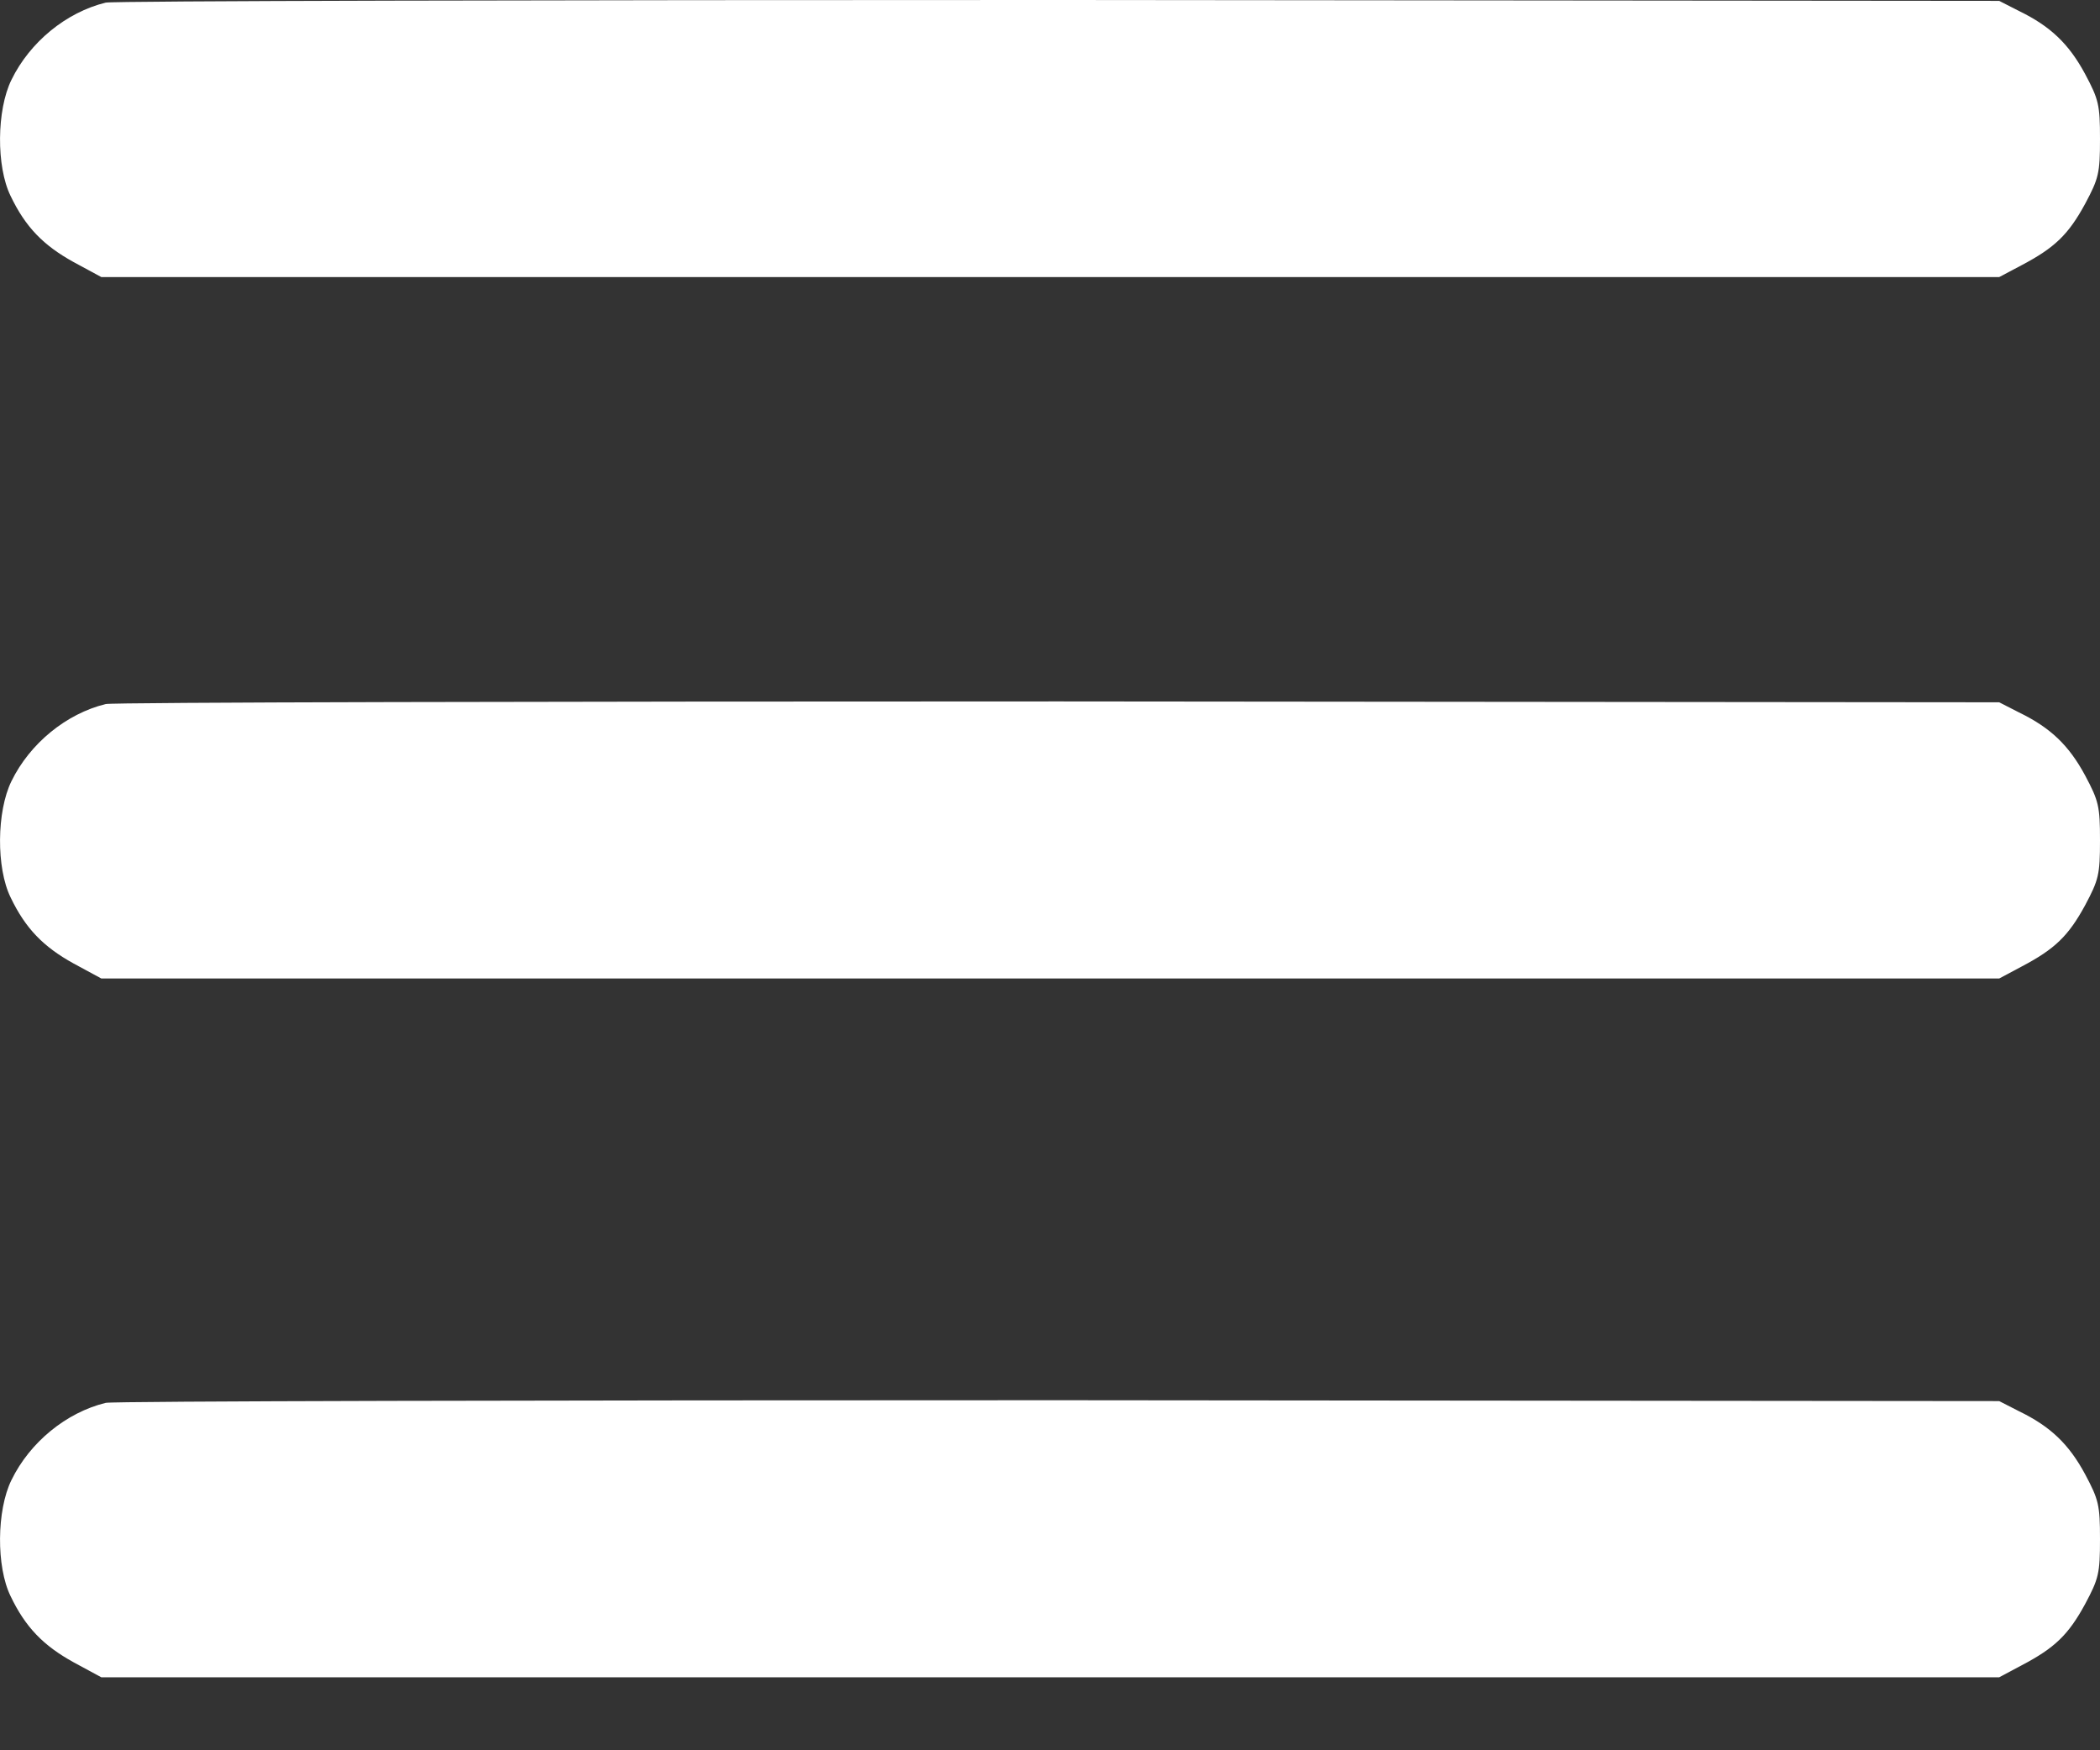 <svg width="24" height="20" viewBox="0 0 24 20" fill="none" xmlns="http://www.w3.org/2000/svg">
<rect x="0" y="0" width="24" height="20" fill="#333333" stroke="none"/>
<path d="M1.208 0.03C0.757 0.14 0.341 0.481 0.131 0.912C-0.039 1.257 -0.044 1.903 0.121 2.239C0.291 2.595 0.497 2.805 0.842 2.995L1.158 3.166H12.003H22.848L23.103 3.031C23.484 2.83 23.639 2.68 23.83 2.329C23.985 2.039 24 1.979 24 1.588C24 1.197 23.985 1.137 23.83 0.846C23.644 0.501 23.434 0.3 23.073 0.125L22.848 0.01L12.103 -7.34329e-05C6.192 -7.34329e-05 1.293 0.01 1.208 0.03Z" fill="#fff"/>
<path d="M1.208 8.045C0.757 8.155 0.341 8.496 0.131 8.926C-0.039 9.272 -0.044 9.918 0.121 10.254C0.291 10.61 0.497 10.82 0.842 11.01L1.158 11.181H12.003H22.848L23.103 11.045C23.484 10.845 23.639 10.695 23.83 10.344C23.985 10.053 24 9.993 24 9.603C24 9.212 23.985 9.152 23.83 8.861C23.644 8.516 23.434 8.315 23.073 8.14L22.848 8.025L12.103 8.015C6.192 8.015 1.293 8.025 1.208 8.045Z" fill="#fff"/>
<path d="M1.208 16.03C0.757 16.14 0.341 16.481 0.131 16.912C-0.039 17.257 -0.044 17.903 0.121 18.239C0.291 18.595 0.497 18.805 0.842 18.995L1.158 19.166H12.003H22.848L23.103 19.03C23.484 18.83 23.639 18.68 23.83 18.329C23.985 18.039 24 17.979 24 17.588C24 17.197 23.985 17.137 23.83 16.846C23.644 16.501 23.434 16.3 23.073 16.125L22.848 16.01L12.103 16C6.192 16 1.293 16.01 1.208 16.03Z" fill="#fff"/>
</svg>
